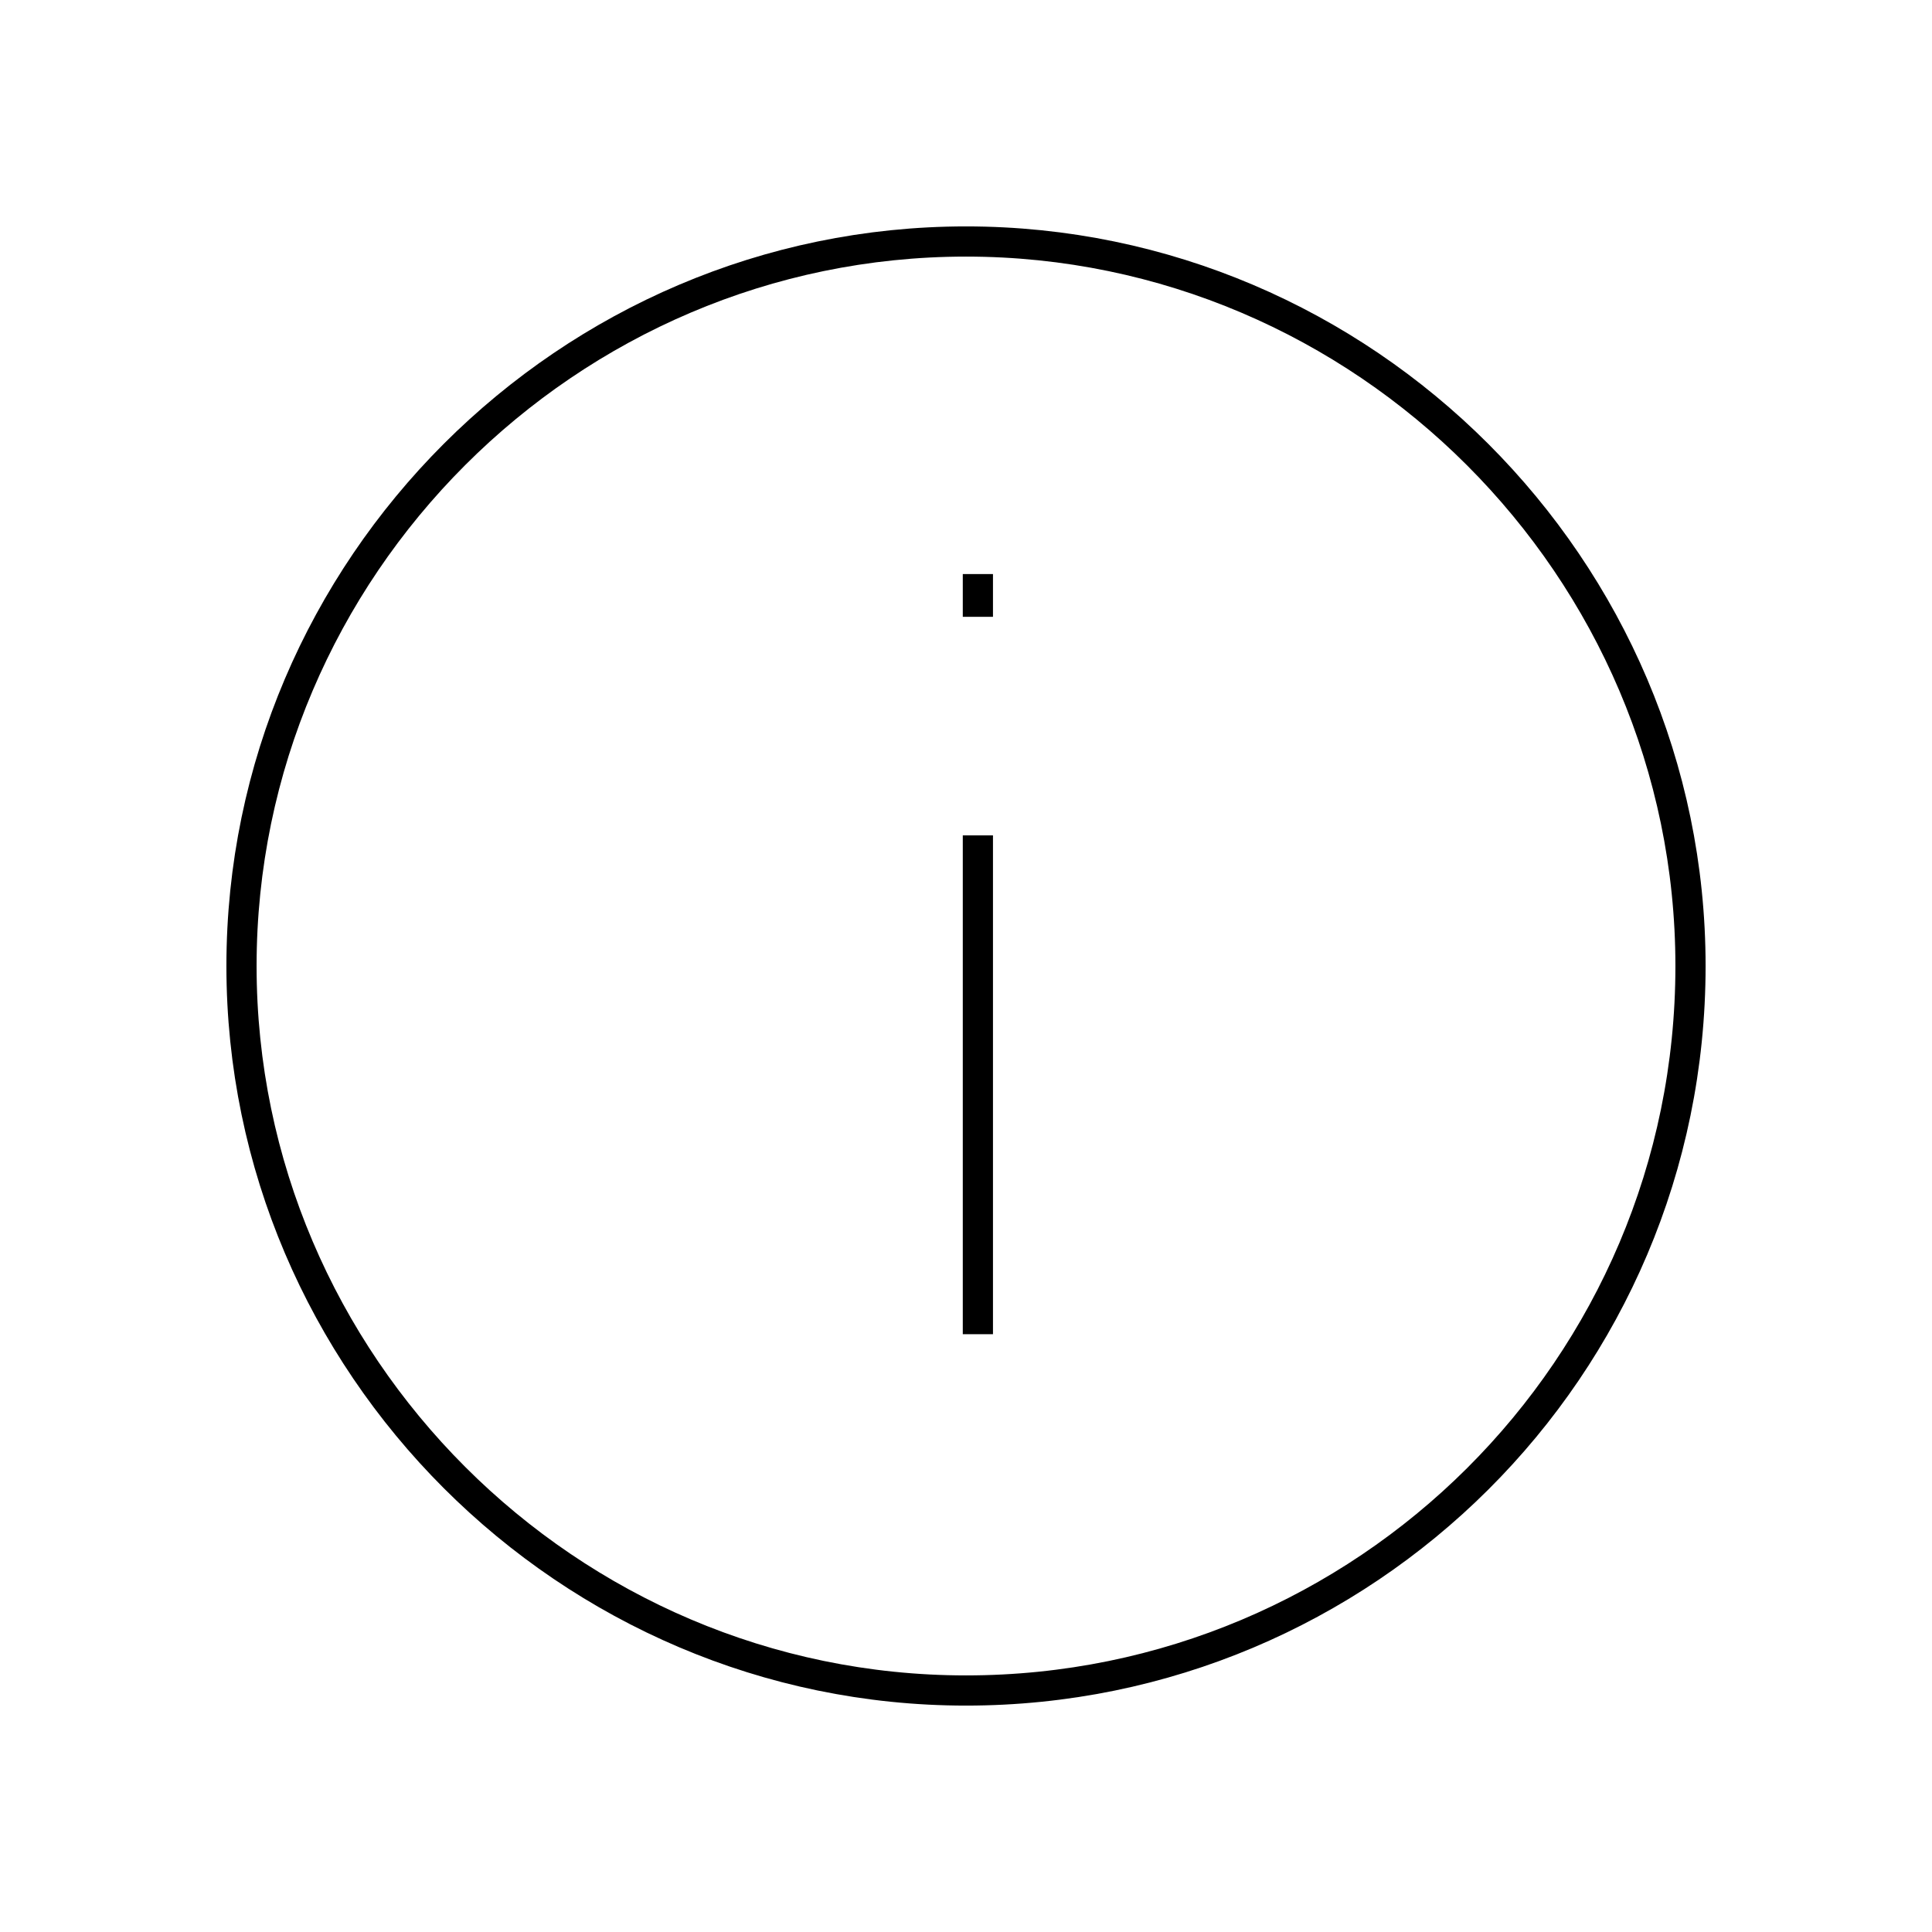 <svg width="128" height="128" viewBox="0 0 128 128" fill="none" xmlns="http://www.w3.org/2000/svg">
<path fill-rule="evenodd" clip-rule="evenodd" d="M112 64C112 90.637 90.374 112 64 112C37.626 112 16 90.374 16 64C16 37.626 37.626 16 64 16C90.374 16 112 37.626 112 64Z" stroke="black" stroke-width="2"/>
<path d="M64.787 55.345V88.394" stroke="black" stroke-width="2"/>
<path d="M64.787 38.033V40.866" stroke="black" stroke-width="2"/>
</svg>
